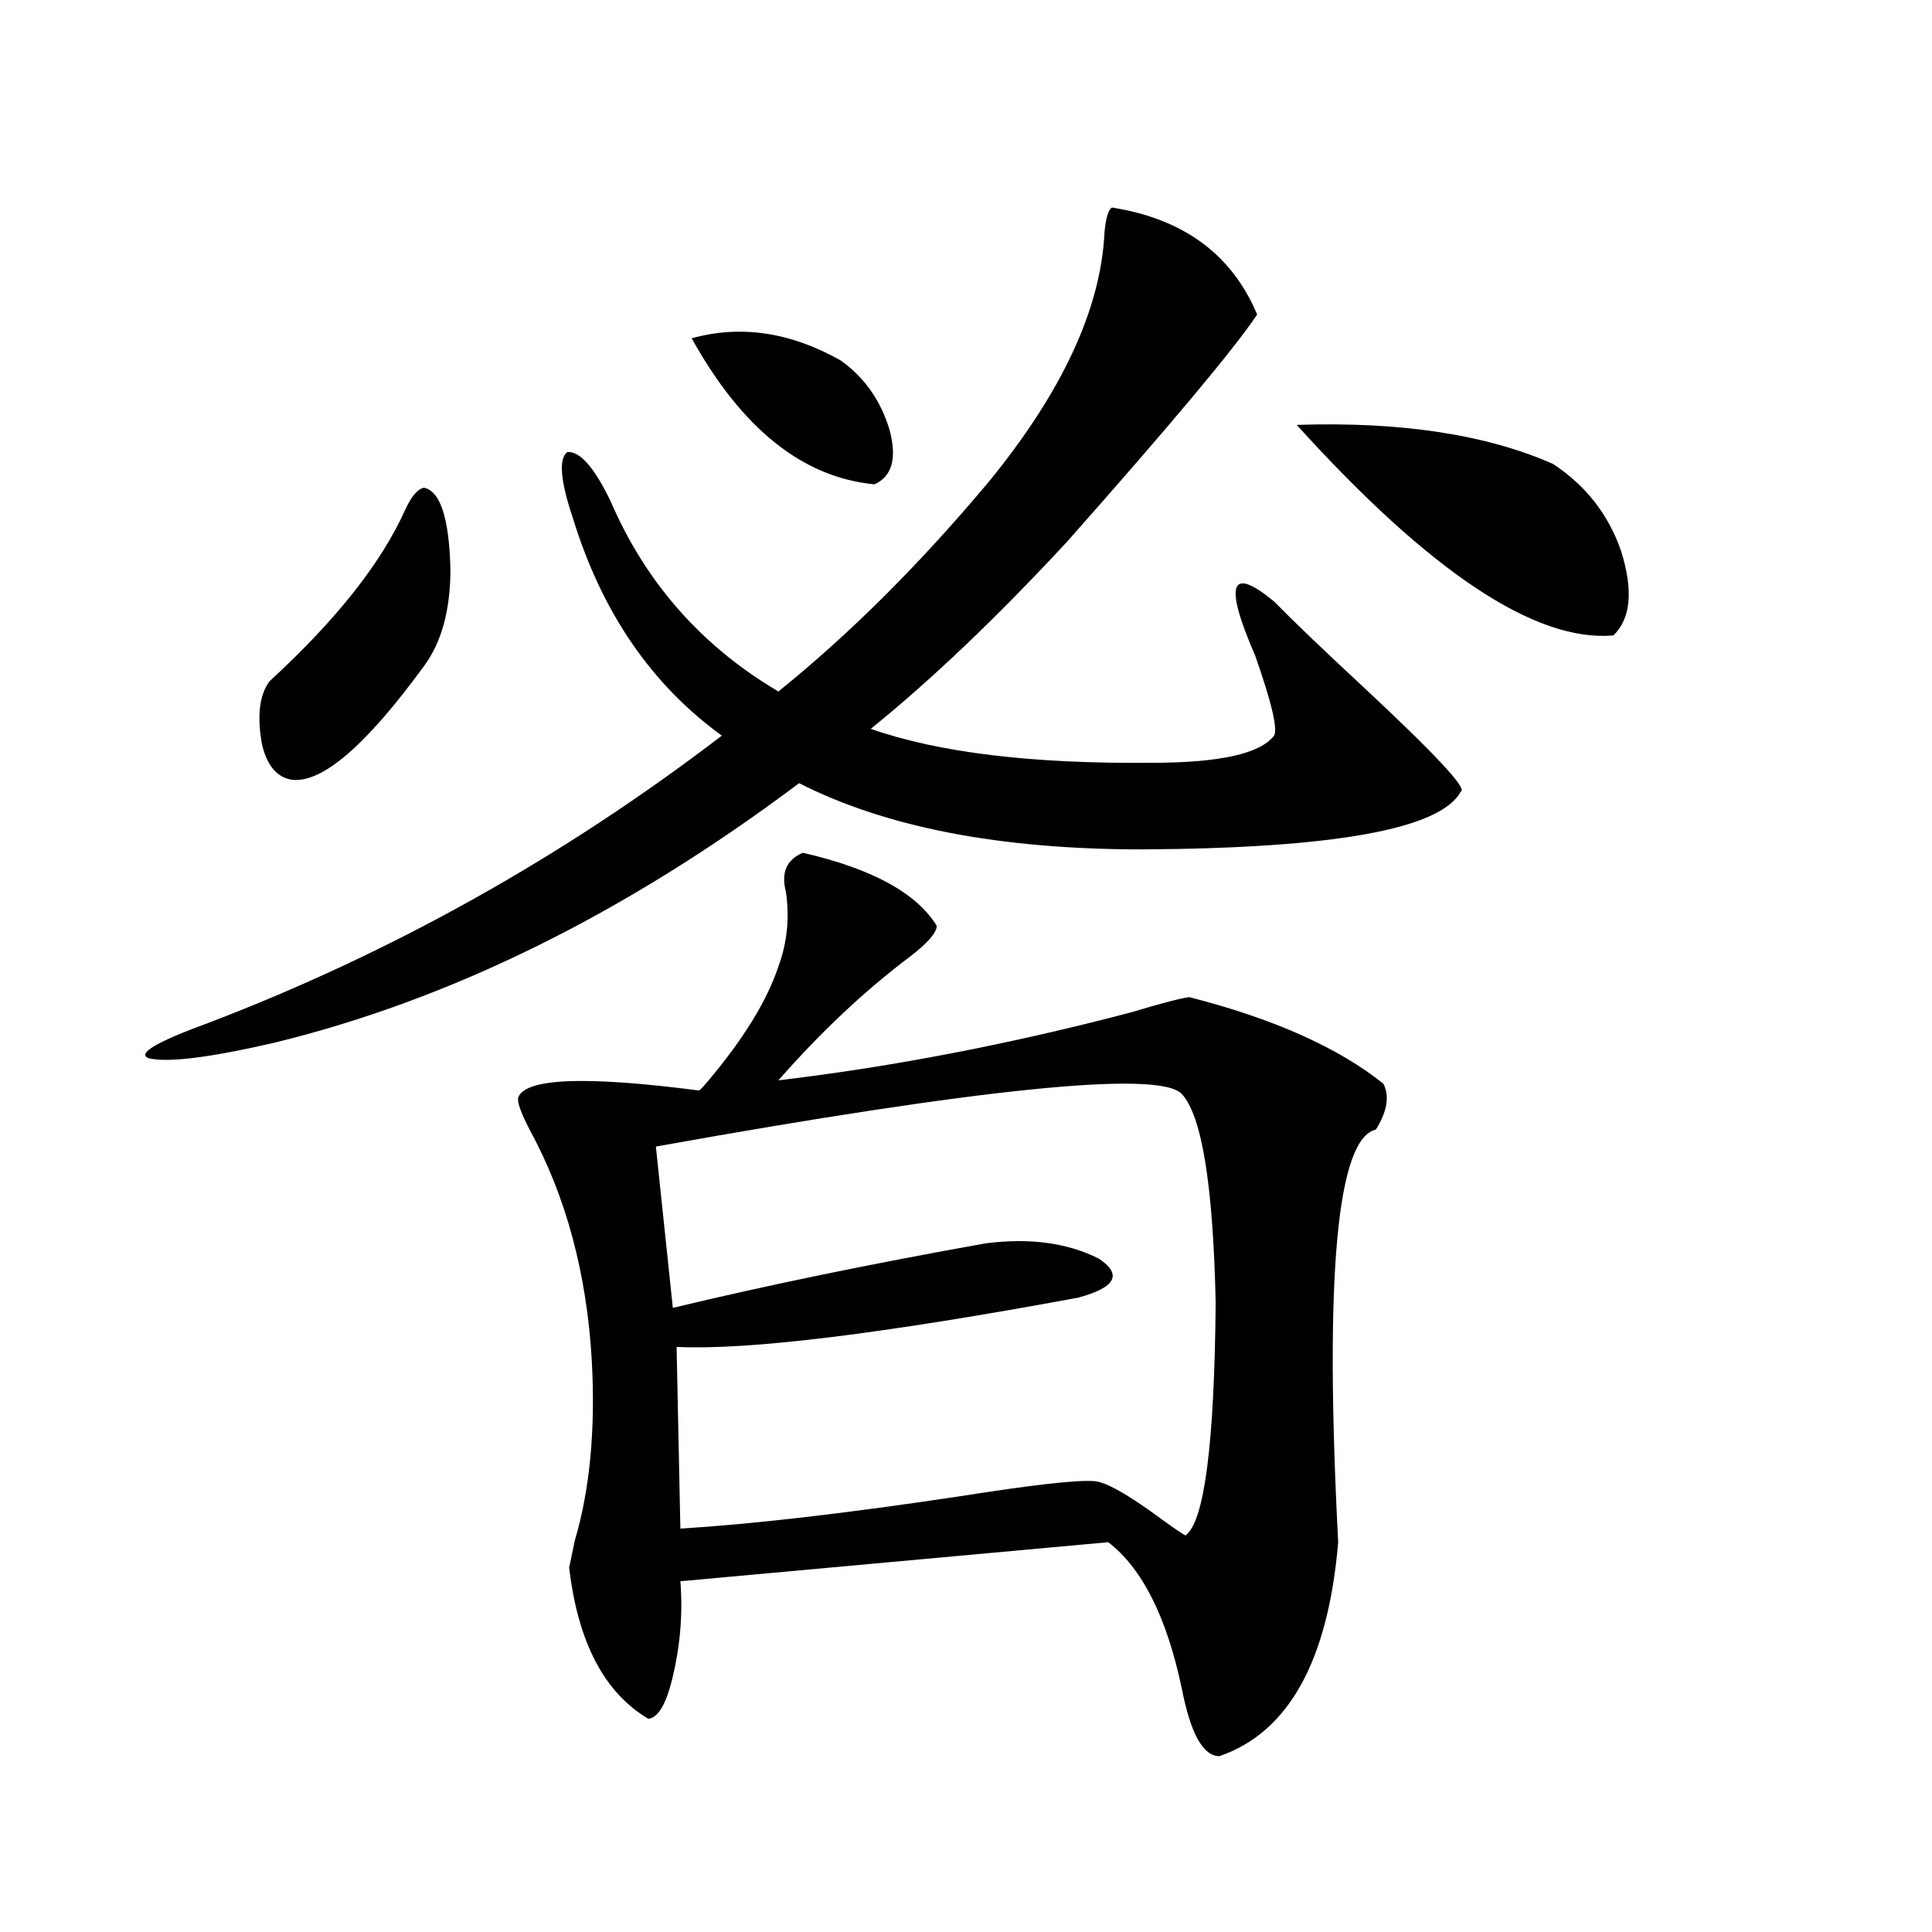 <?xml version="1.0" encoding="utf-8"?>
<!-- Generator: Adobe Illustrator 16.0.0, SVG Export Plug-In . SVG Version: 6.00 Build 0)  -->
<!DOCTYPE svg PUBLIC "-//W3C//DTD SVG 1.1//EN" "http://www.w3.org/Graphics/SVG/1.1/DTD/svg11.dtd">
<svg version="1.1" id="图层_1" xmlns="http://www.w3.org/2000/svg" xmlns:xlink="http://www.w3.org/1999/xlink" x="0px" y="0px"
	 width="1000px" height="1000px" viewBox="0 0 1000 1000" enable-background="new 0 0 1000 1000" xml:space="preserve">
<path d="M296.554,268.262c-6.509-19.336-7.484-30.762-2.927-34.277c6.494-0.576,13.979,7.91,22.438,25.488
	c18.201,42.188,47.148,75.01,86.827,98.438c37.072-29.883,73.489-66.206,109.266-108.984c37.713-46.279,57.56-89.058,59.511-128.32
	c0.641-7.607,1.951-12.002,3.902-13.184c37.072,5.864,62.103,24.321,75.12,55.371c-11.707,17.578-44.557,56.841-98.534,117.773
	c-36.432,39.263-70.242,71.494-101.461,96.68c35.121,12.305,83.565,18.169,145.362,17.578c35.121,0,56.249-4.683,63.413-14.063
	c1.951-3.516-1.311-17.275-9.756-41.309c-16.265-37.49-13.018-46.87,9.756-28.125c9.756,9.971,25.03,24.609,45.853,43.945
	c37.713,35.156,54.633,53.325,50.73,54.492c-10.411,19.336-65.364,29.307-164.874,29.883c-73.504,0-132.68-11.426-177.557-34.277
	c-89.754,67.388-180.483,112.212-272.188,134.473c-33.17,7.622-54.633,10.259-64.389,7.91c-6.509-2.334,3.902-8.486,31.219-18.457
	c94.952-36.323,183.41-85.83,265.359-148.535C337.193,354.395,311.508,316.904,296.554,268.262z M219.483,252.441
	c8.445,1.758,13.002,15.82,13.658,42.188c0,21.094-4.558,37.793-13.658,50.098c-29.923,41.021-52.682,60.645-68.291,58.887
	c-7.805-1.167-13.018-7.319-15.609-18.457c-2.607-14.639-1.311-25.488,3.902-32.52c34.465-31.641,57.879-61.221,70.242-88.77
	C212.974,256.836,216.221,253.032,219.483,252.441z M415.575,441.406c35.762,8.213,58.855,20.806,69.267,37.793
	c0,3.516-4.558,8.789-13.658,15.82c-23.414,17.578-46.188,38.975-68.291,64.16c59.176-7.031,119.997-18.745,182.435-35.156
	c15.609-4.683,25.686-7.319,30.243-7.91c43.566,11.138,77.071,26.079,100.485,44.824c3.247,6.455,1.951,14.365-3.902,23.73
	c-20.167,4.697-26.676,75.889-19.512,213.574c-5.213,61.523-25.7,98.438-61.462,110.742c-8.46,0-14.969-11.728-19.512-35.156
	c-7.805-36.914-20.487-62.1-38.048-75.586l-221.458,20.215c1.296,16.397,0,32.809-3.902,49.219
	c-3.262,14.063-7.484,21.383-12.683,21.973c-22.773-13.485-36.432-39.551-40.975-78.223c0.641-2.925,1.616-7.607,2.927-14.063
	c7.805-26.367,10.731-57.417,8.78-93.164c-2.606-45.112-13.338-84.951-32.194-119.531c-4.558-8.789-6.509-14.351-5.854-16.699
	c3.902-9.956,35.121-11.123,93.656-3.516c1.296-1.167,2.927-2.925,4.878-5.273c18.201-21.67,30.243-41.309,36.097-58.887
	c4.543-12.305,5.854-25.186,3.902-38.672C404.188,451.665,407.115,444.922,415.575,441.406z M611.668,566.211
	c-11.707-12.305-102.437-3.213-272.188,27.246l8.78,83.496c48.779-11.714,102.757-22.852,161.947-33.398
	c22.759-2.925,42.271-0.288,58.535,7.91c12.348,8.213,8.78,14.941-10.731,20.215c-101.461,18.76-170.728,27.246-207.8,25.488
	l1.951,94.043c37.713-2.334,85.852-7.91,144.387-16.699c37.072-5.85,60.151-8.486,69.267-7.91c5.854,0,17.881,6.743,36.097,20.215
	c6.494,4.697,10.396,7.334,11.707,7.91c9.756-7.031,14.954-47.158,15.609-120.41C627.918,613.384,622.064,577.349,611.668,566.211z
	 M358.016,175.098c25.365-7.031,51.051-3.213,77.071,11.426c12.348,8.789,20.808,20.806,25.365,36.035
	c3.902,14.653,1.296,24.033-7.805,28.125C415.575,247.168,384.021,221.982,358.016,175.098z M671.179,219.922
	c53.978-1.758,98.199,4.985,132.68,20.215c16.905,11.138,28.612,26.079,35.121,44.824c6.494,20.518,5.198,35.156-3.902,43.945
	C794.743,332.422,740.11,296.099,671.179,219.922z"/>
</svg>
